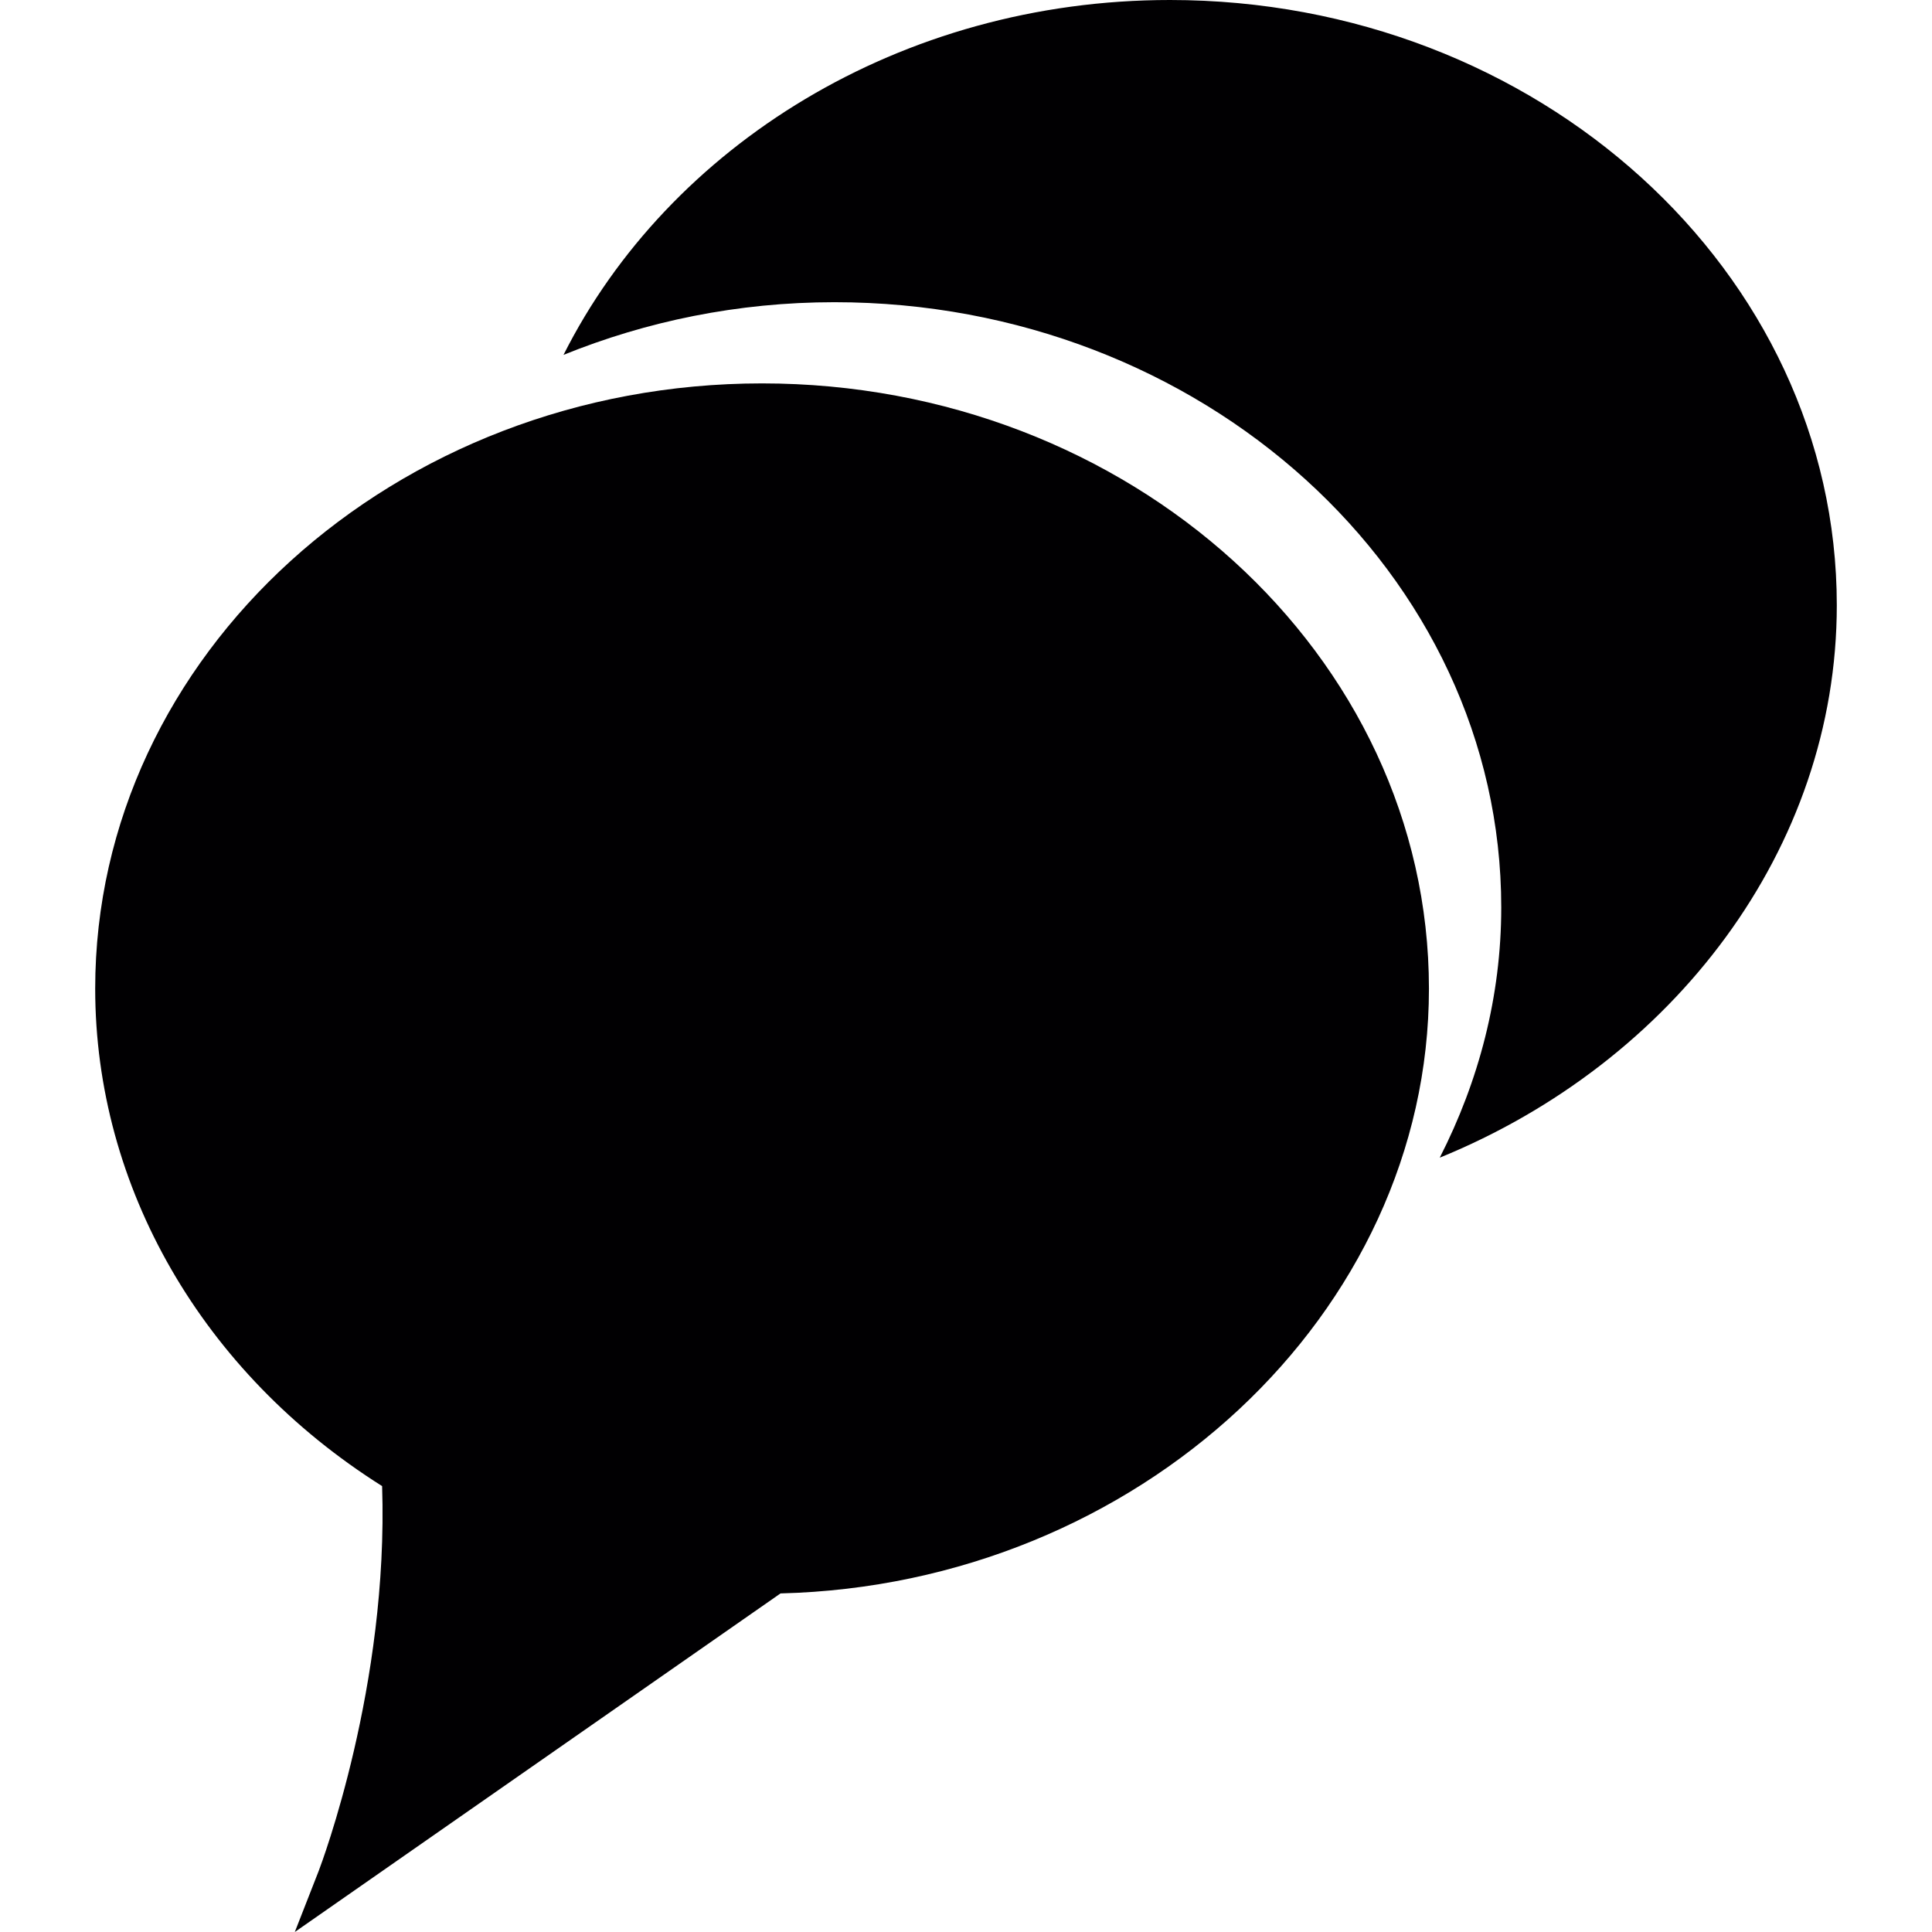 <?xml version="1.0" encoding="iso-8859-1"?>
<!-- Uploaded to: SVG Repo, www.svgrepo.com, Generator: SVG Repo Mixer Tools -->
<svg height="800px" width="800px" version="1.1" id="Capa_1" xmlns="http://www.w3.org/2000/svg" xmlns:xlink="http://www.w3.org/1999/xlink" 
	 viewBox="0 0 302.45 302.45" xml:space="preserve">
<g>
	<g>
		<g>
			<g>
				<path style="fill:#010002;" d="M287.547,94.748C287.547,42.501,240.722,0,183.155,0c-42.158,0-78.469,22.833-94.939,55.555
					c12.978-5.26,27.304-8.246,42.408-8.246c57.567,0,104.392,42.495,104.392,94.749c0,13.929-3.514,27.19-9.627,39.172
					C261.891,166.348,287.547,132.931,287.547,94.748z"/>
			</g>
		</g>
		<g>
			<path style="fill:#010002;" d="M119.3,60.02c-57.562,0-104.397,42.501-104.397,94.748c0,31.068,16.785,60.156,44.916,77.877
				c1.028,31.22-9.48,59.068-9.926,60.243l-3.742,9.562l76.038-53.004c55.99-1.392,101.509-43.817,101.509-94.678
				C223.692,102.521,176.867,60.02,119.3,60.02z"/>
		</g>
	</g>
</g>
</svg>